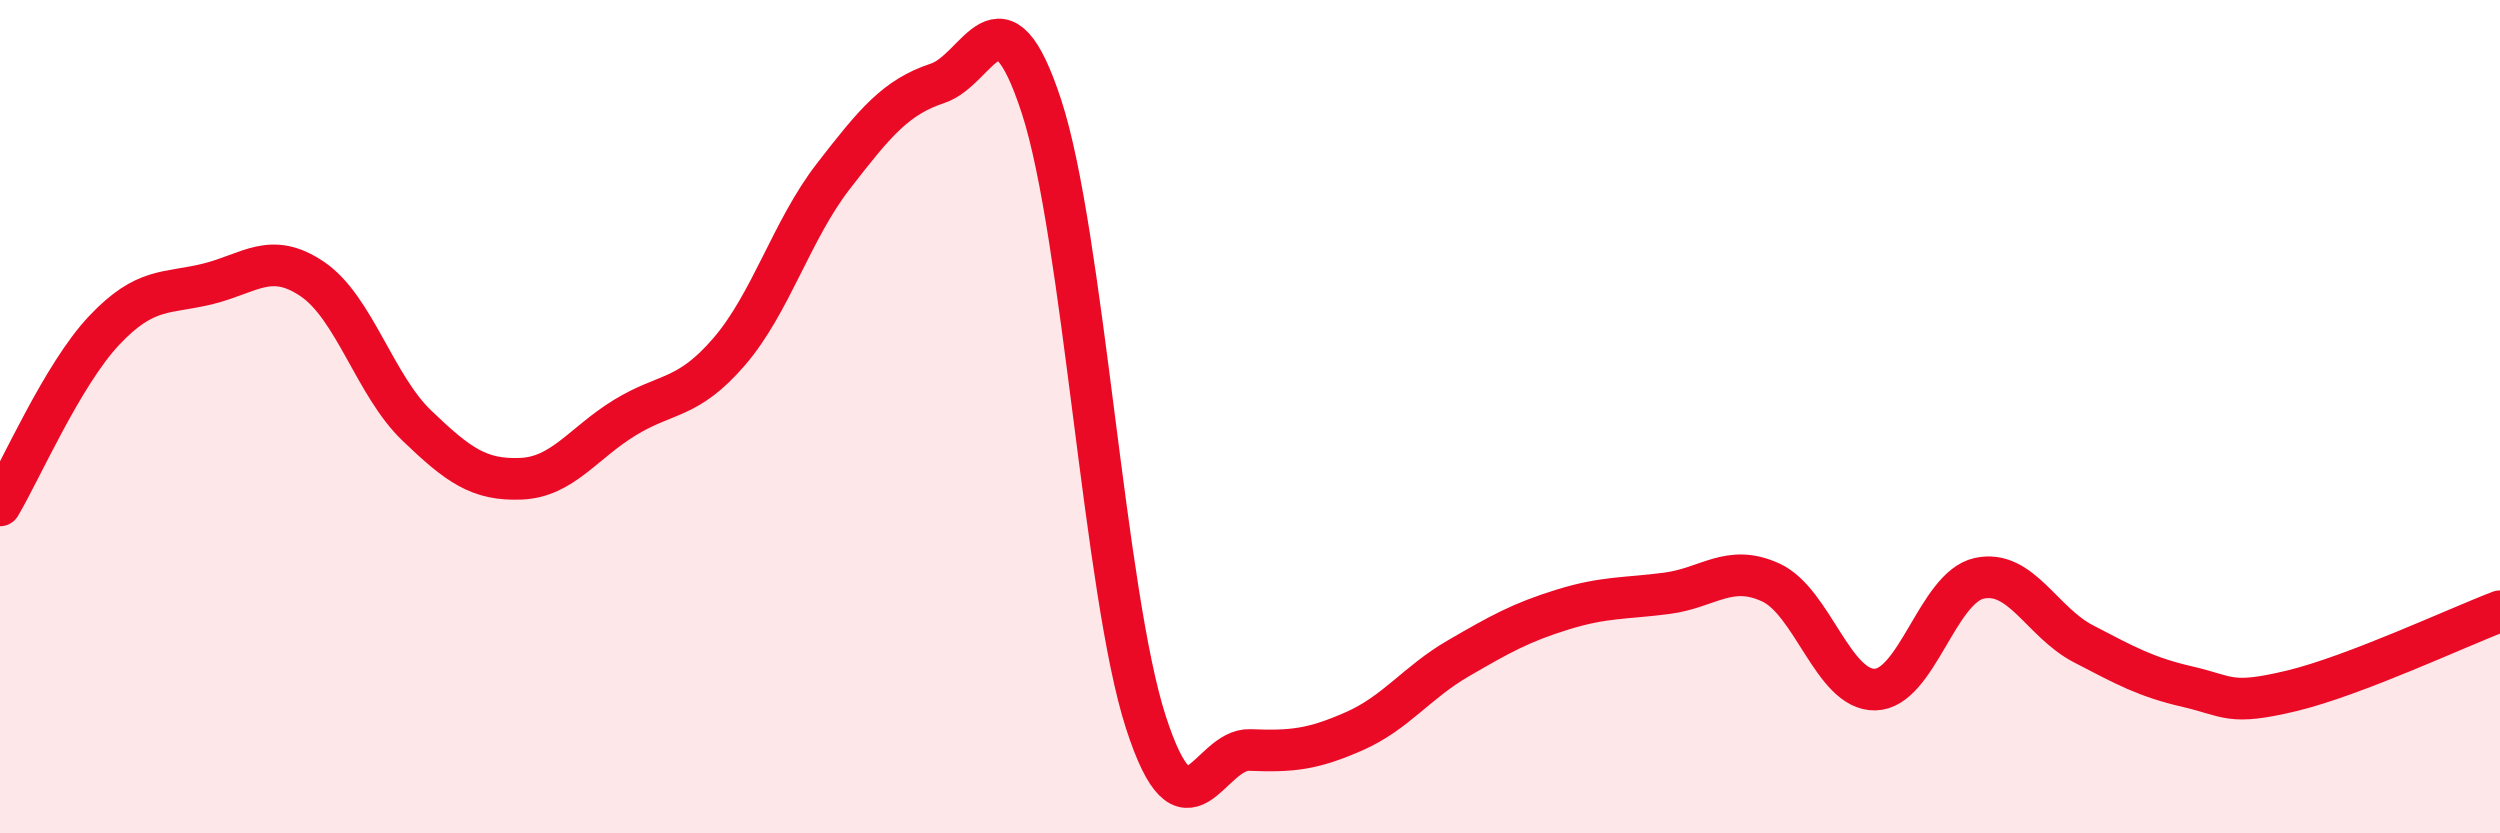 
    <svg width="60" height="20" viewBox="0 0 60 20" xmlns="http://www.w3.org/2000/svg">
      <path
        d="M 0,12.13 C 0.5,11.29 1.5,8.99 2.5,7.93 C 3.5,6.87 4,7.06 5,6.81 C 6,6.56 6.5,6.02 7.5,6.7 C 8.5,7.38 9,9.25 10,10.21 C 11,11.17 11.5,11.53 12.5,11.49 C 13.5,11.45 14,10.63 15,10.02 C 16,9.41 16.5,9.6 17.5,8.44 C 18.5,7.28 19,5.52 20,4.23 C 21,2.94 21.5,2.33 22.5,2 C 23.5,1.67 24,-0.5 25,2.57 C 26,5.64 26.5,14.24 27.5,17.33 C 28.5,20.42 29,17.96 30,18 C 31,18.04 31.5,17.99 32.5,17.55 C 33.5,17.11 34,16.38 35,15.8 C 36,15.22 36.5,14.94 37.5,14.63 C 38.5,14.32 39,14.37 40,14.24 C 41,14.11 41.5,13.52 42.5,13.98 C 43.5,14.44 44,16.57 45,16.55 C 46,16.53 46.5,14.1 47.5,13.88 C 48.5,13.66 49,14.93 50,15.45 C 51,15.97 51.5,16.25 52.5,16.48 C 53.5,16.71 53.5,16.94 55,16.58 C 56.5,16.22 59,15.05 60,14.67L60 20L0 20Z"
        fill="#EB0A25"
        opacity="0.1"
        stroke-linecap="round"
        stroke-linejoin="round"
      />
      <path
        d="M 0,12.13 C 0.5,11.29 1.5,8.99 2.5,7.93 C 3.5,6.87 4,7.06 5,6.81 C 6,6.56 6.5,6.02 7.5,6.7 C 8.5,7.38 9,9.25 10,10.21 C 11,11.17 11.5,11.53 12.5,11.49 C 13.5,11.45 14,10.63 15,10.02 C 16,9.41 16.5,9.6 17.5,8.44 C 18.5,7.28 19,5.52 20,4.23 C 21,2.94 21.5,2.33 22.5,2 C 23.5,1.67 24,-0.5 25,2.57 C 26,5.64 26.5,14.24 27.5,17.33 C 28.5,20.42 29,17.96 30,18 C 31,18.04 31.5,17.99 32.5,17.55 C 33.5,17.11 34,16.38 35,15.8 C 36,15.22 36.5,14.94 37.5,14.63 C 38.5,14.32 39,14.37 40,14.24 C 41,14.11 41.5,13.52 42.5,13.98 C 43.5,14.44 44,16.57 45,16.55 C 46,16.53 46.5,14.1 47.5,13.88 C 48.5,13.66 49,14.93 50,15.45 C 51,15.97 51.5,16.25 52.5,16.48 C 53.5,16.71 53.5,16.94 55,16.58 C 56.5,16.22 59,15.05 60,14.67"
        stroke="#EB0A25"
        stroke-width="1"
        fill="none"
        stroke-linecap="round"
        stroke-linejoin="round"
      />
    </svg>
  